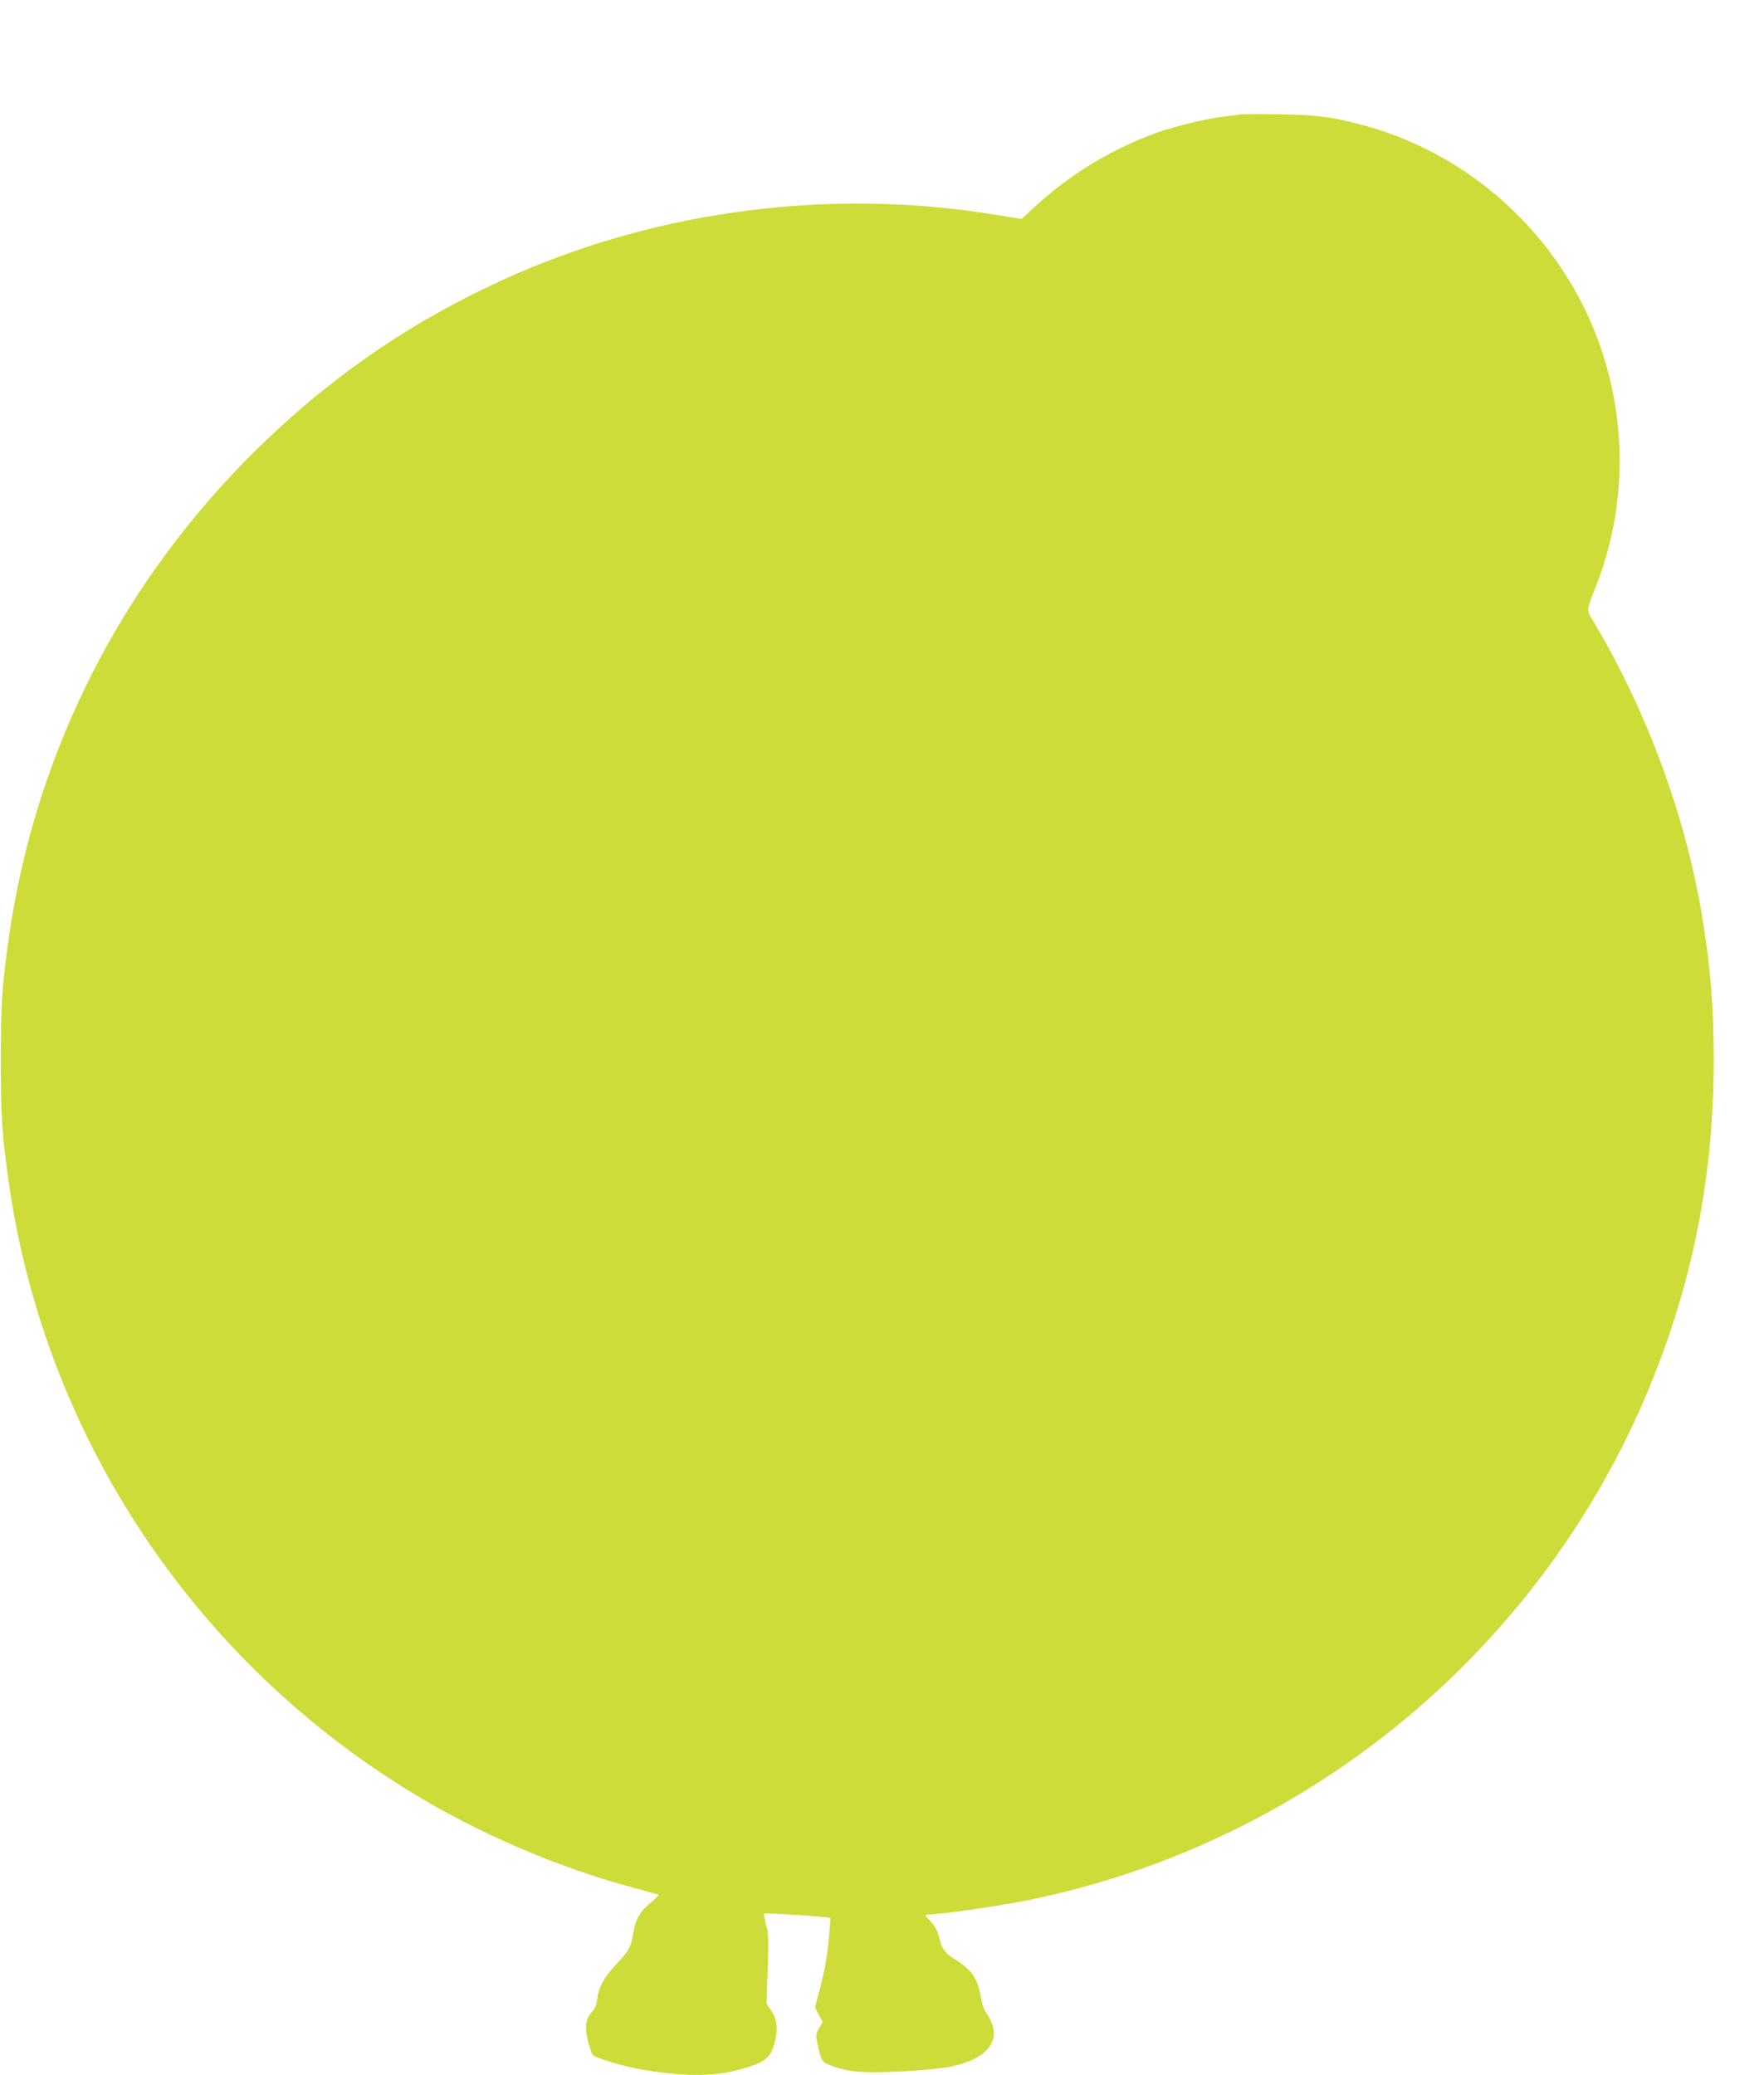 <?xml version="1.0" standalone="no"?>
<!DOCTYPE svg PUBLIC "-//W3C//DTD SVG 20010904//EN"
 "http://www.w3.org/TR/2001/REC-SVG-20010904/DTD/svg10.dtd">
<svg version="1.0" xmlns="http://www.w3.org/2000/svg"
 width="1088pt" height="1280pt" viewBox="0 0 1088 1280"
 preserveAspectRatio="xMidYMid meet">
<g transform="translate(0,1280) scale(0.1,-0.1)"
fill="#cddc39" stroke="none">
<path d="M7650 12094 c-14 -2 -65 -9 -115 -15 -120 -15 -328 -68 -445 -114
-276 -108 -509 -255 -727 -458 l-62 -58 -153 25 c-1062 176 -2178 19 -3138
-443 -537 -257 -995 -580 -1424 -1000 -836 -822 -1367 -1867 -1531 -3011 -42
-294 -50 -411 -50 -760 0 -349 8 -466 50 -760 221 -1542 1121 -2913 2455
-3739 429 -266 933 -483 1415 -610 66 -18 126 -34 133 -37 9 -2 -6 -19 -37
-44 -71 -57 -100 -104 -115 -192 -16 -93 -24 -107 -106 -195 -76 -81 -108
-142 -117 -216 -4 -34 -14 -59 -29 -74 -41 -41 -49 -91 -29 -178 10 -42 25
-83 32 -91 20 -20 192 -71 298 -89 299 -50 480 -45 673 19 95 32 128 63 147
137 25 91 20 148 -16 203 l-31 47 7 213 c6 186 5 220 -10 274 -10 35 -15 65
-12 68 5 5 311 -13 375 -22 l34 -5 -6 -82 c-11 -139 -26 -227 -58 -351 l-31
-119 23 -45 24 -44 -22 -39 c-20 -34 -21 -44 -12 -86 26 -118 27 -119 78 -141
78 -33 160 -45 297 -44 168 2 383 19 464 38 236 54 311 179 200 334 -10 14
-23 54 -29 90 -21 120 -57 171 -169 240 -50 31 -75 65 -86 120 -10 48 -29 82
-65 119 -23 22 -27 31 -15 31 81 0 445 52 635 91 1743 358 3198 1578 3853
3235 247 624 367 1259 367 1944 0 325 -19 568 -70 878 -101 618 -337 1264
-665 1817 -53 90 -54 69 11 235 177 456 191 959 39 1430 -219 676 -771 1209
-1453 1401 -201 56 -308 71 -542 74 -118 2 -226 2 -240 -1z"/>
</g>
</svg>

